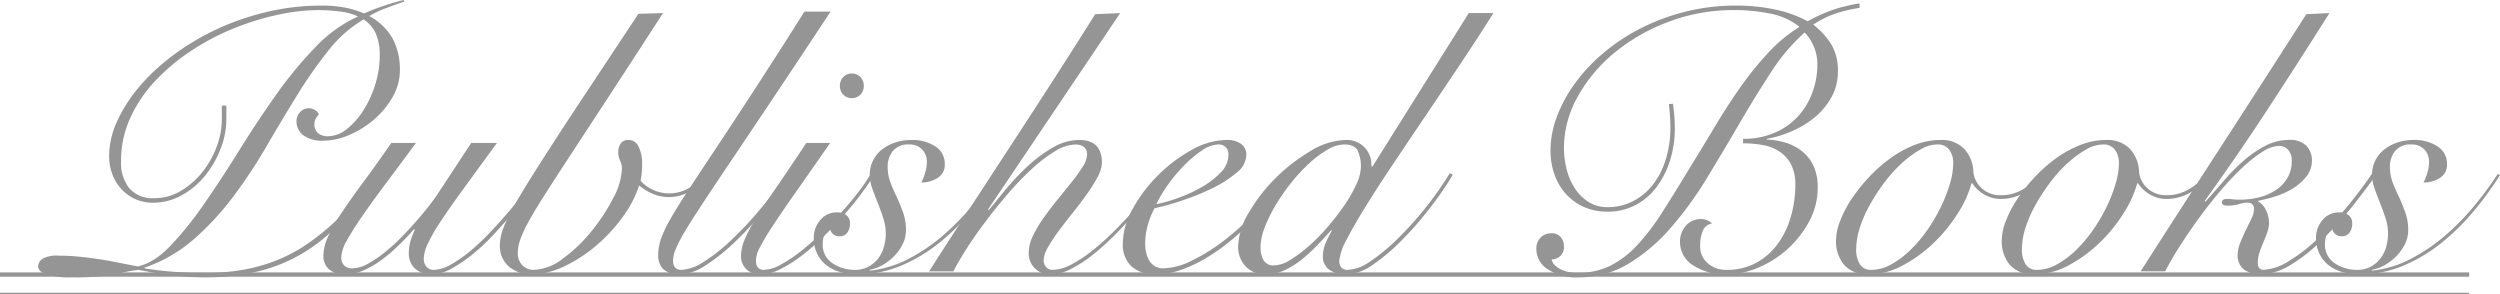 <svg xmlns="http://www.w3.org/2000/svg" xmlns:xlink="http://www.w3.org/1999/xlink" width="580.732" height="68.305" viewBox="0 0 580.732 68.305"><defs><clipPath id="a"><rect width="571.856" height="64.42" fill="none"/></clipPath></defs><g transform="translate(0 0)"><g transform="translate(157.876)"><g transform="translate(-149 0.001)"><g transform="translate(0 0)" clip-path="url(#a)"><path d="M85.052.347q-1.993.7-4.2,1.517A23.687,23.687,0,0,0,76.9,3.73a13.406,13.406,0,0,1,5.462,5.287A15.375,15.375,0,0,1,84.014,16.3a12.35,12.35,0,0,1-1.693,6.242,20.005,20.005,0,0,1-4.292,5.2,21.708,21.708,0,0,1-5.766,3.6,15.4,15.4,0,0,1-6.026,1.344A7.385,7.385,0,0,1,61.6,31.429,3.943,3.943,0,0,1,60,28.177a3.065,3.065,0,0,1,.824-2.124,2.733,2.733,0,0,1,2.124-.91,2.675,2.675,0,0,1,1.3.39,2.118,2.118,0,0,1,.954,1,7.368,7.368,0,0,0-.737,1.043,2.339,2.339,0,0,0-.3,1.212,2.6,2.6,0,0,0,.867,2.167,3.486,3.486,0,0,0,2.254.694A7.062,7.062,0,0,0,71.657,30a17.179,17.179,0,0,0,3.858-4.335,24.4,24.4,0,0,0,2.774-6.026,22.459,22.459,0,0,0,1.04-6.719A12.381,12.381,0,0,0,78.42,7.8,7.924,7.924,0,0,0,75.6,4.508a29.31,29.31,0,0,0-8.236,7.283,106.254,106.254,0,0,0-7.239,10.363q-3.511,5.677-7.066,11.789a120.585,120.585,0,0,1-7.673,11.618,65,65,0,0,1-9.147,9.927,34.3,34.3,0,0,1-11.531,6.678v.173q3.814.6,7.153.821t7.239.217q12.917,0,22.369-6.026a54.25,54.25,0,0,0,16.3-16.6l.694.345A81.54,81.54,0,0,1,70.53,51.37a40.77,40.77,0,0,1-8.8,7.283,37.6,37.6,0,0,1-10.447,4.335A53.249,53.249,0,0,1,38.321,64.42a60.865,60.865,0,0,1-7.586-.522q-4.119-.52-7.411-1.214a35.625,35.625,0,0,0-4.684.867,51.394,51.394,0,0,1-10.664.869,19.141,19.141,0,0,1-6.156-.7C.607,63.26,0,62.656,0,61.9a2.1,2.1,0,0,1,1.04-1.819,6.923,6.923,0,0,1,3.641-.7q2.084,0,4.075.173c1.329.117,2.733.275,4.2.477s3.034.464,4.682.78,3.481.681,5.505,1.084q3.814-.865,7.63-4.855a80.2,80.2,0,0,0,7.76-9.667Q42.482,41.7,46.6,35.072t8.5-12.832A94.558,94.558,0,0,1,64.244,11.1,32.137,32.137,0,0,1,74.3,3.817a14.044,14.044,0,0,0-4.422-1.17A40.5,40.5,0,0,0,65.2,2.341a45.777,45.777,0,0,0-9.927,1.17A62.441,62.441,0,0,0,44.91,6.806a55.679,55.679,0,0,0-9.754,5.245,45.985,45.985,0,0,0-8.193,6.979,31.523,31.523,0,0,0-5.635,8.5,23.771,23.771,0,0,0-2.081,9.84A9.511,9.511,0,0,0,21.2,43.783a7.2,7.2,0,0,0,5.766,2.254,11.9,11.9,0,0,0,6.156-1.691A18.251,18.251,0,0,0,38.1,40.012a21.211,21.211,0,0,0,3.338-5.9,17.942,17.942,0,0,0,1.214-6.286V24.536H43.7v3.295a18.62,18.62,0,0,1-1.3,6.633,22.969,22.969,0,0,1-3.555,6.242,18.427,18.427,0,0,1-5.419,4.6,13.673,13.673,0,0,1-6.806,1.78,9.636,9.636,0,0,1-4.118-.869,9.928,9.928,0,0,1-3.208-2.341,10.529,10.529,0,0,1-2.081-3.425,11.824,11.824,0,0,1-.737-4.2,19.544,19.544,0,0,1,1.864-8.109,34.523,34.523,0,0,1,5.159-8.02,47.046,47.046,0,0,1,7.89-7.326A57.817,57.817,0,0,1,41.442,6.806,60.6,60.6,0,0,1,53.1,2.774,54.369,54.369,0,0,1,65.718,1.3a28.787,28.787,0,0,1,5.635.477,21.885,21.885,0,0,1,4.335,1.344A57.609,57.609,0,0,1,84.879,0Z" transform="translate(0 0.001)" fill="#959595"/><path d="M52.062,15.32q-3.381,4.6-6.5,8.757t-5.549,7.63q-2.429,3.469-3.858,6.026a9.134,9.134,0,0,0-1.431,4.032,2.667,2.667,0,0,0,.694,2.037,2.552,2.552,0,0,0,1.821.65,7.739,7.739,0,0,0,3.6-1.04,25.421,25.421,0,0,0,3.988-2.688,46.483,46.483,0,0,0,3.988-3.641q1.951-1.993,3.641-3.945t2.948-3.6q1.255-1.645,1.864-2.6l7.63-11.618h5.982Q66.194,21.738,62.942,26.2t-5.289,7.586a38.42,38.42,0,0,0-2.9,5.072,8.629,8.629,0,0,0-.867,3.425,2.7,2.7,0,0,0,.607,1.777,2.117,2.117,0,0,0,1.734.737,8.426,8.426,0,0,0,3.988-1.257,30.346,30.346,0,0,0,4.682-3.295,54.6,54.6,0,0,0,4.812-4.6q2.383-2.555,4.508-5.072t3.858-4.725q1.733-2.211,2.688-3.6l.867.26q-1.04,1.473-2.774,3.771t-3.9,4.855q-2.165,2.559-4.6,5.2A47.427,47.427,0,0,1,65.37,41.07a32.925,32.925,0,0,1-5.029,3.425A9.778,9.778,0,0,1,55.7,45.838a5.409,5.409,0,0,1-3.858-1.344,4.7,4.7,0,0,1-1.431-3.6,9.969,9.969,0,0,1,.564-3.338,14.255,14.255,0,0,1,.824-2.037l-.173-.173q-1.821,2.081-3.815,3.988a37.124,37.124,0,0,1-3.988,3.338,21.124,21.124,0,0,1-4.032,2.3,10.27,10.27,0,0,1-4.034.867,5.356,5.356,0,0,1-3.986-1.257A4.164,4.164,0,0,1,30.56,41.59a11.165,11.165,0,0,1,1.17-4.682,42.978,42.978,0,0,1,3.251-5.635q2.081-3.121,4.985-7.023t6.372-8.93Z" transform="translate(35.679 17.887)" fill="#959595"/><path d="M87.368,1.4Q79.909,12.932,74.493,21.211T65.3,35.256q-3.768,5.768-6.067,9.407T55.72,50.645a23.4,23.4,0,0,0-1.645,3.771,9.373,9.373,0,0,0-.436,2.731,3.9,3.9,0,0,0,1.043,2.818,3.553,3.553,0,0,0,2.688,1.084,11.7,11.7,0,0,0,6.719-2.6,35.015,35.015,0,0,0,6.63-6.329A43.761,43.761,0,0,0,75.793,44.4a15.669,15.669,0,0,0,2.037-6.849A4.277,4.277,0,0,0,77.4,35.69a4.488,4.488,0,0,1-.431-1.951,3.525,3.525,0,0,1,.564-2.04,2.1,2.1,0,0,1,1.862-.821,2.534,2.534,0,0,1,2.3,1.561,8.737,8.737,0,0,1,.824,4.075,19.592,19.592,0,0,1-.347,3.815,7.628,7.628,0,0,0,2.6,1.994,8.62,8.62,0,0,0,4.075.954,8.709,8.709,0,0,0,4.636-1.3,13.183,13.183,0,0,0,3.6-3.208l.609.607a15.481,15.481,0,0,1-3.728,3.251,9.726,9.726,0,0,1-8.93.78,12.991,12.991,0,0,1-3.21-1.953,25.965,25.965,0,0,1-3.769,7.242,37.454,37.454,0,0,1-6.158,6.676,33.712,33.712,0,0,1-7.454,4.855,17.922,17.922,0,0,1-7.673,1.864A7.764,7.764,0,0,1,51.6,60.312,6.235,6.235,0,0,1,49.48,55.24,10.551,10.551,0,0,1,50,52.163a26.84,26.84,0,0,1,1.821-4.207q1.3-2.51,3.6-6.24t5.852-9.234q3.554-5.508,8.583-13.092T81.643,1.573Z" transform="translate(57.767 1.635)" fill="#959595"/><path d="M106.493,1.24q-7.718,11.7-13.438,20.244t-9.8,14.609q-4.077,6.07-6.676,10.014t-4.075,6.459a28.856,28.856,0,0,0-2.037,3.99,7.224,7.224,0,0,0-.564,2.512q0,2.169,1.907,2.167a10.116,10.116,0,0,0,5.072-1.777A41.076,41.076,0,0,0,83.128,54.6a79.013,79.013,0,0,0,6.806-7.2q3.469-4.116,6.763-8.8l.954.347q-3.121,4.422-6.589,8.54a87.129,87.129,0,0,1-6.676,7.153,44.519,44.519,0,0,1-7.326,5.809,11.207,11.207,0,0,1-5.592,1.821,5.181,5.181,0,0,1-3.858-1.214,4.425,4.425,0,0,1-1.168-3.208,11.908,11.908,0,0,1,.648-3.771A27.352,27.352,0,0,1,69.3,49.4q1.561-2.731,4.118-6.633t6.329-9.58q3.771-5.677,8.887-13.525T100.424,1.24Z" transform="translate(77.568 1.448)" fill="#959595"/><path d="M96.039,24.006q-4.77,6.85-8.063,11.533t-5.332,7.8A52.642,52.642,0,0,0,79.7,48.284a7.045,7.045,0,0,0-.913,2.946q0,2.256,1.823,2.254a8.632,8.632,0,0,0,4.029-1.257,34.489,34.489,0,0,0,4.814-3.251,58.79,58.79,0,0,0,5.026-4.506q2.513-2.516,4.727-4.987t3.9-4.766a32.375,32.375,0,0,0,2.471-3.771l.694.434q-1.04,1.733-2.816,4.162t-4.034,4.985q-2.253,2.559-4.768,5.07A51.607,51.607,0,0,1,89.537,50.1a30.309,30.309,0,0,1-5.072,3.208,10.413,10.413,0,0,1-4.552,1.216,4.346,4.346,0,0,1-3.466-1.3,4.276,4.276,0,0,1-1.129-2.861,10.326,10.326,0,0,1,.824-3.86,34.7,34.7,0,0,1,2.644-4.983q1.821-2.949,4.725-7.153T90.49,24.006ZM101.068,7.88a2.624,2.624,0,0,1,1.994.826,2.844,2.844,0,0,1,.78,2.035,2.854,2.854,0,0,1-.78,2.04,2.826,2.826,0,0,1-3.988,0,2.854,2.854,0,0,1-.78-2.04,2.844,2.844,0,0,1,.78-2.035,2.621,2.621,0,0,1,1.994-.826" transform="translate(87.933 9.2)" fill="#959595"/><path d="M125.861,23.152a75.81,75.81,0,0,1-6.026,8.278,53.241,53.241,0,0,1-7.5,7.413,36.971,36.971,0,0,1-8.887,5.332,26.064,26.064,0,0,1-10.274,2.04,14.062,14.062,0,0,1-3.9-.522,9.256,9.256,0,0,1-3.165-1.558,7.842,7.842,0,0,1-2.167-2.644,8.158,8.158,0,0,1-.824-3.771,6.31,6.31,0,0,1,1.474-4.075,4.855,4.855,0,0,1,3.988-1.821,3.328,3.328,0,0,1,2.124.65,2.334,2.334,0,0,1,.824,1.949,3.536,3.536,0,0,1-.607,2.081,2.072,2.072,0,0,1-1.821.869,2.147,2.147,0,0,1-1.517-.522,2.427,2.427,0,0,1-.737-1.3,2.692,2.692,0,0,0-1.3,1.517A6.253,6.253,0,0,0,85.2,39.1a5.1,5.1,0,0,0,2.3,4.554,9.144,9.144,0,0,0,5.159,1.515,6.448,6.448,0,0,0,3.165-.737,7.168,7.168,0,0,0,2.254-1.907A7.823,7.823,0,0,0,99.418,39.8a11.659,11.659,0,0,0,.433-3.123,11.347,11.347,0,0,0-.564-3.425q-.566-1.775-1.257-3.509c-.464-1.155-.9-2.3-1.3-3.425a9.391,9.391,0,0,1-.607-3.165,7.352,7.352,0,0,1,.78-3.425,7.584,7.584,0,0,1,2.124-2.56,10.06,10.06,0,0,1,3.078-1.6A11.659,11.659,0,0,1,105.747,15a9.652,9.652,0,0,1,5.635,1.517,4.7,4.7,0,0,1,2.167,4.034,3.578,3.578,0,0,1-1.691,3.292,7.041,7.041,0,0,1-3.771,1.043,11.5,11.5,0,0,0,.91-2.3,8.9,8.9,0,0,0,.388-2.469,4.1,4.1,0,0,0-1.084-2.9,3.976,3.976,0,0,0-3.078-1.17A4.48,4.48,0,0,0,101.5,17.56a5.7,5.7,0,0,0-1.214,3.683,10.291,10.291,0,0,0,.65,3.644,35.889,35.889,0,0,0,1.517,3.466c.518,1.16,1,2.341,1.431,3.557a12.057,12.057,0,0,1,.65,4.075,7.177,7.177,0,0,1-.737,3.165,10.712,10.712,0,0,1-1.951,2.772,12.183,12.183,0,0,1-2.731,2.126,9.285,9.285,0,0,1-3.078,1.125l.173.173a25.206,25.206,0,0,0,8.928-2.731,41.524,41.524,0,0,0,7.935-5.373,57.333,57.333,0,0,0,6.806-6.936,76.927,76.927,0,0,0,5.462-7.413Z" transform="translate(97.039 17.513)" fill="#959595"/><path d="M139.868,1.4,109.177,47l.173.173q1.733-2.165,4.075-4.985A55.451,55.451,0,0,1,118.5,36.86a31.8,31.8,0,0,1,5.766-4.248,12.135,12.135,0,0,1,6.069-1.734q5.287,0,5.289,5.289a7.389,7.389,0,0,1-1,3.295,35.164,35.164,0,0,1-2.514,4.032q-1.518,2.123-3.251,4.292t-3.251,4.2a35.328,35.328,0,0,0-2.514,3.815,6.439,6.439,0,0,0-1,2.989,2.359,2.359,0,0,0,.564,1.606,1.9,1.9,0,0,0,1.517.65,9.469,9.469,0,0,0,4.376-1.259A31.634,31.634,0,0,0,133.5,56.5a60.109,60.109,0,0,0,5.07-4.552q2.516-2.513,4.641-4.985t3.815-4.682a33.1,33.1,0,0,0,2.469-3.6l.522.173a44.1,44.1,0,0,1-2.69,3.988q-1.733,2.341-3.945,4.942t-4.766,5.159a61.828,61.828,0,0,1-5.115,4.6,29.294,29.294,0,0,1-5.072,3.295,10.545,10.545,0,0,1-4.682,1.257,4.847,4.847,0,0,1-5.117-5.2,8.934,8.934,0,0,1,1-3.815,28.579,28.579,0,0,1,2.514-4.2q1.518-2.123,3.251-4.25t3.251-4.029a36.972,36.972,0,0,0,2.514-3.511,5.455,5.455,0,0,0,1-2.731,2.127,2.127,0,0,0-.778-1.907,3.367,3.367,0,0,0-1.91-.52,9.489,9.489,0,0,0-4.812,1.6,34.618,34.618,0,0,0-5.46,4.2,67.633,67.633,0,0,0-5.592,5.852q-2.78,3.251-5.245,6.544t-4.335,6.245q-1.866,2.949-2.907,5.029H95.478q4.766-7.455,9.8-15.172t10.012-15.346q4.984-7.627,9.754-15.042T134.057,1.66Z" transform="translate(111.47 1.635)" fill="#959595"/><path d="M154.817,23.065a56.533,56.533,0,0,1-3.251,4.766,54.4,54.4,0,0,1-4.422,5.161,71.625,71.625,0,0,1-5.289,4.94A47.248,47.248,0,0,1,136,42.18a31.756,31.756,0,0,1-6.112,2.95,18.1,18.1,0,0,1-6.026,1.084,7.924,7.924,0,0,1-5.633-1.866,6.924,6.924,0,0,1-1.994-5.332,16.765,16.765,0,0,1,2.3-8.02,34.035,34.035,0,0,1,5.852-7.757,34.659,34.659,0,0,1,7.8-5.9A16.936,16.936,0,0,1,140.338,15a5.548,5.548,0,0,1,3.381.91,3.112,3.112,0,0,1,1.214,2.647,5.447,5.447,0,0,1-2.254,4.029,25.719,25.719,0,0,1-5.505,3.557A56.24,56.24,0,0,1,130.194,29a59.379,59.379,0,0,1-6.589,1.866,18.344,18.344,0,0,0-1.561,3.9,16.083,16.083,0,0,0-.607,4.335,9.386,9.386,0,0,0,.219,2.037,6.184,6.184,0,0,0,.691,1.821,3.826,3.826,0,0,0,1.3,1.344,3.731,3.731,0,0,0,2.035.52,15.944,15.944,0,0,0,6.721-1.864,43.731,43.731,0,0,0,7.844-4.985,62.764,62.764,0,0,0,7.63-7.109,54.247,54.247,0,0,0,6.242-8.236Zm-14.045-4.6a2.376,2.376,0,0,0-.65-1.821,2.27,2.27,0,0,0-1.6-.607,7.176,7.176,0,0,0-3.943,1.431,26.859,26.859,0,0,0-4.207,3.555,35.637,35.637,0,0,0-3.771,4.55,28.472,28.472,0,0,0-2.558,4.335,32.437,32.437,0,0,0,4.768-1.342,34.734,34.734,0,0,0,5.508-2.471,19.826,19.826,0,0,0,4.55-3.427,5.939,5.939,0,0,0,1.907-4.2" transform="translate(135.707 17.513)" fill="#959595"/><path d="M187.9,1.4q-3.381,5.374-7.369,11.358t-7.976,11.876q-3.989,5.9-7.673,11.4t-6.546,10.1q-2.861,4.6-4.552,7.933a12.7,12.7,0,0,0-1.691,4.9,2.275,2.275,0,0,0,.475,1.517,1.771,1.771,0,0,0,1.433.564,9.613,9.613,0,0,0,4.942-1.734,44.3,44.3,0,0,0,6.676-5.46,78.687,78.687,0,0,0,6.589-7.326,73.9,73.9,0,0,0,5.549-7.933l.694.347q-.78,1.388-2.04,3.251t-2.772,3.856q-1.518,2-3.251,4.032t-3.557,3.86a44.979,44.979,0,0,1-6.847,5.85,11.34,11.34,0,0,1-6.245,2.3,6.127,6.127,0,0,1-4.116-1.173,3.783,3.783,0,0,1-1.344-2.989,7.814,7.814,0,0,1,.694-3.21,30.532,30.532,0,0,1,1.387-2.772l-.173-.087q-1.388,1.557-3.078,3.338a39.752,39.752,0,0,1-3.6,3.338,19.481,19.481,0,0,1-4.032,2.558,10.256,10.256,0,0,1-4.378,1,6.1,6.1,0,0,1-4.812-1.907,6.58,6.58,0,0,1-1.691-4.508,16.134,16.134,0,0,1,2.514-7.976,38.546,38.546,0,0,1,6.284-8.065,40.463,40.463,0,0,1,8.109-6.242,16.254,16.254,0,0,1,8.063-2.514,5.809,5.809,0,0,1,4.42,1.736,5.869,5.869,0,0,1,1.563,4.42h.26L182.177,1.4ZM157.121,37.119a8.917,8.917,0,0,0-.694-3.641q-.7-1.557-3.208-1.558a7.922,7.922,0,0,0-3.858,1.212,24.066,24.066,0,0,0-4.294,3.21,40.226,40.226,0,0,0-4.2,4.55,45.214,45.214,0,0,0-3.6,5.2,33.564,33.564,0,0,0-2.514,5.159,12.851,12.851,0,0,0-.954,4.508,6.024,6.024,0,0,0,.694,3.032,2.642,2.642,0,0,0,2.514,1.216,7.259,7.259,0,0,0,3.6-1.216,30.5,30.5,0,0,0,4.292-3.165,42.9,42.9,0,0,0,4.42-4.465,58.66,58.66,0,0,0,3.9-5.029,32,32,0,0,0,2.818-4.9,10.274,10.274,0,0,0,1.084-4.118" transform="translate(150.136 1.636)" fill="#959595"/><path d="M192.289,23.682q.26,1.824.347,3.078t.085,2.647a24.514,24.514,0,0,1-1.084,7.367,20.421,20.421,0,0,1-3.078,6.156,14.684,14.684,0,0,1-4.9,4.248,13.613,13.613,0,0,1-6.546,1.563,13.148,13.148,0,0,1-5.679-1.17,12.5,12.5,0,0,1-4.162-3.123,13.322,13.322,0,0,1-2.56-4.508,16.8,16.8,0,0,1-.865-5.419,22.348,22.348,0,0,1,1.474-7.8A32.364,32.364,0,0,1,169.485,19a40.077,40.077,0,0,1,6.548-7.021,44.69,44.69,0,0,1,8.67-5.768,49.553,49.553,0,0,1,10.4-3.9A47.489,47.489,0,0,1,206.941.88a42.425,42.425,0,0,1,9.277.954,27.635,27.635,0,0,1,7.367,2.688A35.673,35.673,0,0,1,229.96,1.7,39.321,39.321,0,0,1,235.639.36V1.4a36.55,36.55,0,0,0-5.375,1.257A21.956,21.956,0,0,0,224.888,5.3a17.646,17.646,0,0,1,4.27,4.723,11.9,11.9,0,0,1,1.452,6.114,12.211,12.211,0,0,1-1.478,5.98,15.952,15.952,0,0,1-3.819,4.638,22.055,22.055,0,0,1-5.3,3.251,25.529,25.529,0,0,1-5.9,1.821v.173a16.126,16.126,0,0,1,4.658.824,11.54,11.54,0,0,1,3.748,2.083,9.3,9.3,0,0,1,2.5,3.379,11.832,11.832,0,0,1,.9,4.812,16.414,16.414,0,0,1-1.994,7.933,23.885,23.885,0,0,1-11.791,10.71,18.827,18.827,0,0,1-7.283,1.558,13.413,13.413,0,0,1-7.933-2.124,6.407,6.407,0,0,1-2.991-5.419,5.5,5.5,0,0,1,1.353-3.728,4.557,4.557,0,0,1,3.624-1.561,3.375,3.375,0,0,1,2.443,1.04,2.694,2.694,0,0,0-2.12,1.691,9.123,9.123,0,0,0-.618,3.6,5.023,5.023,0,0,0,1.734,3.9,6.347,6.347,0,0,0,4.422,1.561,13.956,13.956,0,0,0,6.977-1.688,15.425,15.425,0,0,0,4.985-4.467,19.955,19.955,0,0,0,2.993-6.329,26.884,26.884,0,0,0,1-7.281,10.139,10.139,0,0,0-.954-4.641,7.949,7.949,0,0,0-2.6-2.991,10.221,10.221,0,0,0-3.858-1.561,24.566,24.566,0,0,0-4.723-.433v-1.04a18.375,18.375,0,0,0,7.064-1.3,15.689,15.689,0,0,0,5.419-3.641,16.613,16.613,0,0,0,3.511-5.549,18.819,18.819,0,0,0,1.257-6.936,10.261,10.261,0,0,0-.778-3.9,10.955,10.955,0,0,0-2.167-3.381,44.737,44.737,0,0,0-7.846,9.279q-3.687,5.634-7.369,11.962t-7.543,12.658a83.258,83.258,0,0,1-8.325,11.444,41.529,41.529,0,0,1-9.754,8.323A22.3,22.3,0,0,1,170.268,64a11.783,11.783,0,0,1-7.109-1.91,5.579,5.579,0,0,1-2.6-4.593,3.7,3.7,0,0,1,1-2.733,3.365,3.365,0,0,1,2.473-1,2.677,2.677,0,0,1,2.209.91,3.533,3.533,0,0,1,.737,2.3,2.817,2.817,0,0,1-2.859,2.863,2.583,2.583,0,0,0,.865,1.472,5.993,5.993,0,0,0,1.606,1,7.164,7.164,0,0,0,1.864.522,12.367,12.367,0,0,0,1.647.128,16.828,16.828,0,0,0,7.627-1.647,22.248,22.248,0,0,0,6.2-4.723,51.269,51.269,0,0,0,5.72-7.458q2.819-4.376,6.114-9.84,3.466-5.634,6.459-10.621t6.023-9.234a75.421,75.421,0,0,1,6.288-7.716,35.479,35.479,0,0,1,7.153-5.9,15.539,15.539,0,0,0-6.765-3.078,41.528,41.528,0,0,0-8.408-.824,42.628,42.628,0,0,0-15.259,2.731,43.856,43.856,0,0,0-12.571,7.2,35.433,35.433,0,0,0-8.542,10.231A24.482,24.482,0,0,0,166.971,34a20.108,20.108,0,0,0,.609,4.812,14.443,14.443,0,0,0,1.864,4.424,10.781,10.781,0,0,0,3.165,3.206,7.99,7.99,0,0,0,4.508,1.257,12.66,12.66,0,0,0,5.9-1.387,13.907,13.907,0,0,0,4.6-3.813,18.376,18.376,0,0,0,2.991-5.854,24.459,24.459,0,0,0,1.084-7.411q0-1.388-.087-2.733c-.061-.9-.145-1.806-.26-2.731Z" transform="translate(187.446 0.421)" fill="#959595"/><path d="M240.966,23.583a16.839,16.839,0,0,1-4.68,3.73,10.818,10.818,0,0,1-5.115,1.387,7.678,7.678,0,0,1-4.162-1.084,8.463,8.463,0,0,1-2.69-2.558h-.173a25.586,25.586,0,0,1-3.206,7.021,36.027,36.027,0,0,1-5.592,6.849,32.169,32.169,0,0,1-7.153,5.2,16.8,16.8,0,0,1-7.979,2.081,7.1,7.1,0,0,1-5.633-2.168,8.475,8.475,0,0,1-1.907-5.809,12.725,12.725,0,0,1,.952-4.422,25.79,25.79,0,0,1,2.646-5.074,38.969,38.969,0,0,1,3.988-5.026,34.1,34.1,0,0,1,4.985-4.422,25.376,25.376,0,0,1,5.679-3.123A16.451,16.451,0,0,1,216.952,15a7.191,7.191,0,0,1,5.505,2.081,8.222,8.222,0,0,1,2.124,5.378,5.874,5.874,0,0,0,1.864,3.685,6.267,6.267,0,0,0,4.638,1.688,9.786,9.786,0,0,0,4.9-1.3,18.865,18.865,0,0,0,4.294-3.381ZM197.358,40.318a6.36,6.36,0,0,0,.865,3.555,2.916,2.916,0,0,0,2.6,1.3,9.536,9.536,0,0,0,4.636-1.257,20.8,20.8,0,0,0,4.422-3.292,31.007,31.007,0,0,0,3.947-4.638A39.6,39.6,0,0,0,217,30.608a35.6,35.6,0,0,0,2.124-5.419,17.221,17.221,0,0,0,.778-4.812,5.09,5.09,0,0,0-.91-3.078,3.241,3.241,0,0,0-2.816-1.257,7.99,7.99,0,0,0-3.9,1.17,23.829,23.829,0,0,0-4.207,3.078,31.415,31.415,0,0,0-4.029,4.422,45.841,45.841,0,0,0-3.425,5.2,29.242,29.242,0,0,0-2.386,5.378,16.458,16.458,0,0,0-.865,5.029" transform="translate(224.947 17.513)" fill="#959595"/><path d="M258.727,23.583a16.847,16.847,0,0,1-4.682,3.73,10.81,10.81,0,0,1-5.113,1.387,7.686,7.686,0,0,1-4.164-1.084,8.455,8.455,0,0,1-2.688-2.558h-.173A25.6,25.6,0,0,1,238.7,32.08a35.942,35.942,0,0,1-5.592,6.849,32.119,32.119,0,0,1-7.153,5.2,16.793,16.793,0,0,1-7.976,2.081,7.106,7.106,0,0,1-5.635-2.168,8.475,8.475,0,0,1-1.907-5.809,12.684,12.684,0,0,1,.954-4.422,25.892,25.892,0,0,1,2.644-5.074,39.157,39.157,0,0,1,3.988-5.026,34.1,34.1,0,0,1,4.985-4.422,25.424,25.424,0,0,1,5.679-3.123A16.46,16.46,0,0,1,234.711,15a7.187,7.187,0,0,1,5.505,2.081,8.224,8.224,0,0,1,2.126,5.378,5.881,5.881,0,0,0,1.862,3.685,6.276,6.276,0,0,0,4.641,1.688,9.786,9.786,0,0,0,4.9-1.3,18.805,18.805,0,0,0,4.292-3.381Zm-43.61,16.735a6.342,6.342,0,0,0,.867,3.555,2.914,2.914,0,0,0,2.6,1.3,9.543,9.543,0,0,0,4.636-1.257,20.905,20.905,0,0,0,4.422-3.292,31.136,31.136,0,0,0,3.947-4.638,39.83,39.83,0,0,0,3.165-5.375,35.582,35.582,0,0,0,2.122-5.419,17.15,17.15,0,0,0,.78-4.812,5.1,5.1,0,0,0-.91-3.078,3.243,3.243,0,0,0-2.818-1.257,8,8,0,0,0-3.9,1.17,23.82,23.82,0,0,0-4.2,3.078,31.293,31.293,0,0,0-4.032,4.422,46.139,46.139,0,0,0-3.425,5.2,29.088,29.088,0,0,0-2.384,5.378,16.4,16.4,0,0,0-.867,5.029" transform="translate(245.681 17.513)" fill="#959595"/><path d="M269.183,1.4q-7.11,11.272-14.219,22.152T240.227,45.01l.173.173q2.25-2.513,4.463-5.072a43.164,43.164,0,0,1,4.6-4.6,25.2,25.2,0,0,1,4.944-3.338,11.609,11.609,0,0,1,5.332-1.3,5.318,5.318,0,0,1,4.116,1.387,4.853,4.853,0,0,1,1.257,3.381,5.807,5.807,0,0,1-1.257,3.685,12.063,12.063,0,0,1-3.119,2.774,17.521,17.521,0,0,1-4.075,1.864,35.808,35.808,0,0,1-4.034,1.04v.173a4.239,4.239,0,0,1,1.78,1.951,6.49,6.49,0,0,1,.737,2.989,6.647,6.647,0,0,1-.39,2.167q-.39,1.131-.913,2.343c-.345.811-.65,1.6-.91,2.384a7.558,7.558,0,0,0-.39,2.384q0,1.648,1.387,1.647a12.479,12.479,0,0,0,5.9-2.081,38.594,38.594,0,0,0,7.541-6.069q2.777-2.773,5.638-6.156t6.156-8.15l.778.52q-1.648,2.341-4.812,6.416a89.168,89.168,0,0,1-7.413,8.323,37.714,37.714,0,0,1-7.714,6.156,13.676,13.676,0,0,1-6.676,2.081,6.38,6.38,0,0,1-4.034-1.129,4.141,4.141,0,0,1-1.431-3.466,7.49,7.49,0,0,1,.607-2.731q.608-1.518,1.3-2.948c.464-.954.9-1.849,1.3-2.688a5.061,5.061,0,0,0,.6-2.037q0-1.648-1.474-1.647a7.428,7.428,0,0,0-2.035.345,9.229,9.229,0,0,1-2.646.349c-.865,0-1.3-.26-1.3-.78s.436-.78,1.3-.78a9.2,9.2,0,0,1,1.17.087,12.687,12.687,0,0,0,1.6.087,18.1,18.1,0,0,0,4.812-.607,12.128,12.128,0,0,0,3.858-1.777,8.472,8.472,0,0,0,2.558-2.818,7.574,7.574,0,0,0,.91-3.728,3.681,3.681,0,0,0-.865-2.688,2.846,2.846,0,0,0-2.081-.867,7.512,7.512,0,0,0-3.815,1.344,30.834,30.834,0,0,0-4.641,3.641A64.265,64.265,0,0,0,244,42.537q-2.559,2.994-4.942,6.245t-4.467,6.5q-2.081,3.251-3.555,6.112h-5.72q9.624-15,19.2-29.783T263.81,1.66Z" transform="translate(263.053 1.635)" fill="#959595"/><path d="M286.856,23.152a76.092,76.092,0,0,1-6.023,8.278,53.244,53.244,0,0,1-7.5,7.413,36.942,36.942,0,0,1-8.889,5.332,26.048,26.048,0,0,1-10.274,2.04,14.074,14.074,0,0,1-3.9-.522,9.277,9.277,0,0,1-3.165-1.558,7.842,7.842,0,0,1-2.167-2.644,8.158,8.158,0,0,1-.824-3.771,6.31,6.31,0,0,1,1.474-4.075,4.856,4.856,0,0,1,3.99-1.821,3.326,3.326,0,0,1,2.122.65,2.334,2.334,0,0,1,.824,1.949,3.55,3.55,0,0,1-.6,2.081,2.078,2.078,0,0,1-1.823.869,2.145,2.145,0,0,1-1.515-.522,2.444,2.444,0,0,1-.739-1.3,2.689,2.689,0,0,0-1.3,1.517,6.2,6.2,0,0,0-.347,2.035,5.094,5.094,0,0,0,2.3,4.554,9.144,9.144,0,0,0,5.159,1.515,6.459,6.459,0,0,0,3.165-.737,7.168,7.168,0,0,0,2.254-1.907,7.861,7.861,0,0,0,1.344-2.729,11.659,11.659,0,0,0,.431-3.123,11.347,11.347,0,0,0-.564-3.425q-.566-1.775-1.257-3.509c-.464-1.155-.9-2.3-1.3-3.425a9.344,9.344,0,0,1-.609-3.165,7.352,7.352,0,0,1,.783-3.425,7.6,7.6,0,0,1,2.122-2.56,10.084,10.084,0,0,1,3.078-1.6A11.673,11.673,0,0,1,266.744,15a9.645,9.645,0,0,1,5.633,1.517,4.7,4.7,0,0,1,2.167,4.034,3.574,3.574,0,0,1-1.691,3.292,7.027,7.027,0,0,1-3.769,1.043,11.625,11.625,0,0,0,.91-2.3,8.9,8.9,0,0,0,.388-2.469,4.11,4.11,0,0,0-1.084-2.9,3.979,3.979,0,0,0-3.078-1.17A4.48,4.48,0,0,0,262.5,17.56a5.7,5.7,0,0,0-1.216,3.683,10.341,10.341,0,0,0,.65,3.644,36.442,36.442,0,0,0,1.517,3.466c.52,1.16,1,2.341,1.431,3.557a12,12,0,0,1,.65,4.075,7.148,7.148,0,0,1-.737,3.165,10.609,10.609,0,0,1-1.951,2.772,12.086,12.086,0,0,1-2.731,2.126,9.267,9.267,0,0,1-3.078,1.125l.173.173a25.2,25.2,0,0,0,8.93-2.731,41.523,41.523,0,0,0,7.935-5.373,57.476,57.476,0,0,0,6.8-6.936,77.346,77.346,0,0,0,5.464-7.413Z" transform="translate(285 17.513)" fill="#959595"/></g></g></g><g transform="translate(-440.955 -1175.724)"><g transform="translate(440.955 1239)"><rect width="573.568" height="1" fill="#959595"/><rect width="573.568" height="0.3" transform="translate(0 4.729)" fill="#959595"/></g></g></g></svg>